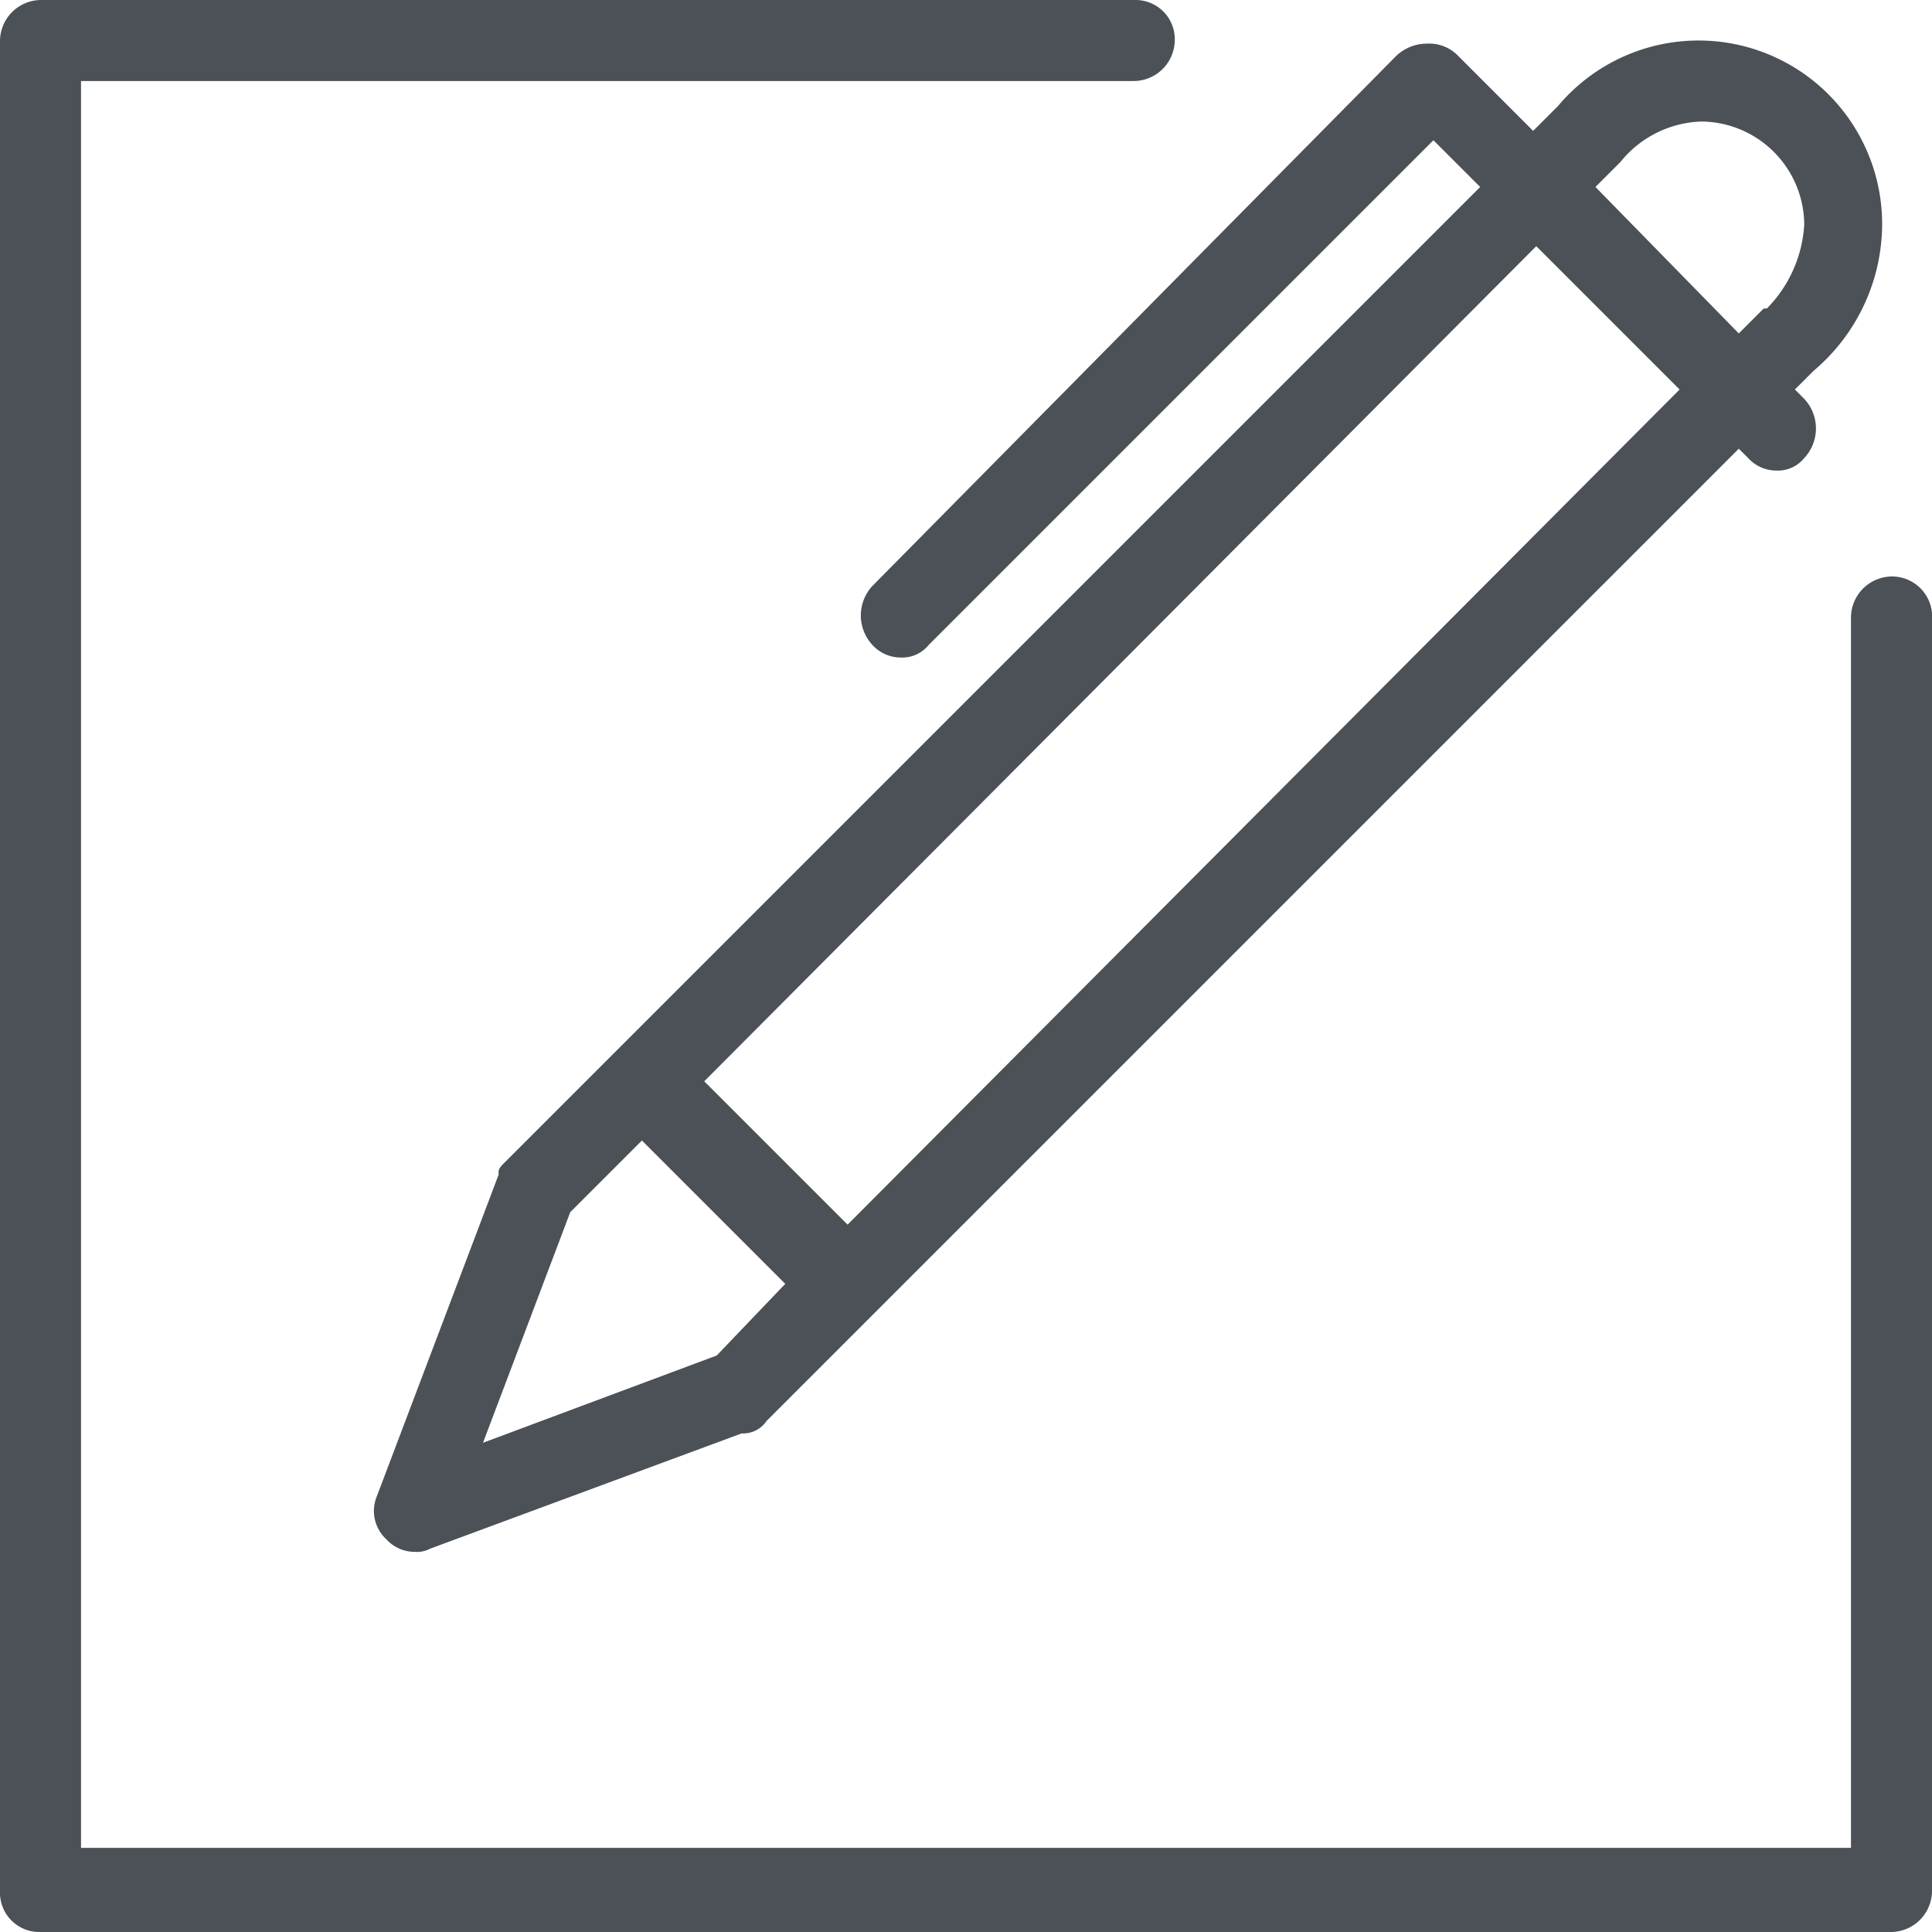 <svg xmlns="http://www.w3.org/2000/svg" viewBox="-115 164 62 62">
  <defs>
    <style>
      .cls-1 {
        fill: #4b5156;
      }
    </style>
  </defs>
  <g id="Group_1034" data-name="Group 1034" transform="translate(-272 -120)">
    <path id="Path_1133" data-name="Path 1133" class="cls-1" d="M28,20.7a1.222,1.222,0,0,0,.9.4,1.086,1.086,0,0,0,.9-.4L46,4.5,47.5,6,16.2,37.3h0c-.1.1-.2.2-.2.3v.1h0L12.1,48a1.238,1.238,0,0,0,.3,1.4,1.222,1.222,0,0,0,.9.4.9.9,0,0,0,.5-.1l10-3.7a.909.909,0,0,0,.8-.4L55.8,14.4l.3.3a1.222,1.222,0,0,0,.9.4,1.086,1.086,0,0,0,.9-.4,1.389,1.389,0,0,0,0-1.9l-.3-.3.6-.6a6.182,6.182,0,0,0,2.2-4.7A5.891,5.891,0,0,0,50,3.4h0l-.8.8L46.8,1.8a1.284,1.284,0,0,0-1-.4,1.433,1.433,0,0,0-1,.4L28,18.8A1.391,1.391,0,0,0,28,20.7ZM18.3,38.9l2.3-2.3,4.6,4.6L23,43.5l-7.5,2.8Zm8.9.4-4.6-4.6L49.3,7.9l4.6,4.6ZM54.6,3.9a3.329,3.329,0,0,1,3.3,3.3,4.169,4.169,0,0,1-1.2,2.7h-.1l-.8.8L51.2,6l.7-.7.1-.1A3.473,3.473,0,0,1,54.6,3.9Z" transform="translate(157 284)"/>
    <path id="Path_1134" data-name="Path 1134" class="cls-1" d="M60.7,18.5a1.324,1.324,0,0,0-1.3,1.3V59.3H2.6V2.6H36.4a1.324,1.324,0,0,0,1.3-1.3A1.26,1.26,0,0,0,36.4,0H1.3A1.324,1.324,0,0,0,0,1.3V60.7A1.261,1.261,0,0,0,1.3,62H60.7A1.324,1.324,0,0,0,62,60.7V19.9A1.288,1.288,0,0,0,60.7,18.5Z" transform="translate(157 284)"/>
  </g>
</svg>
